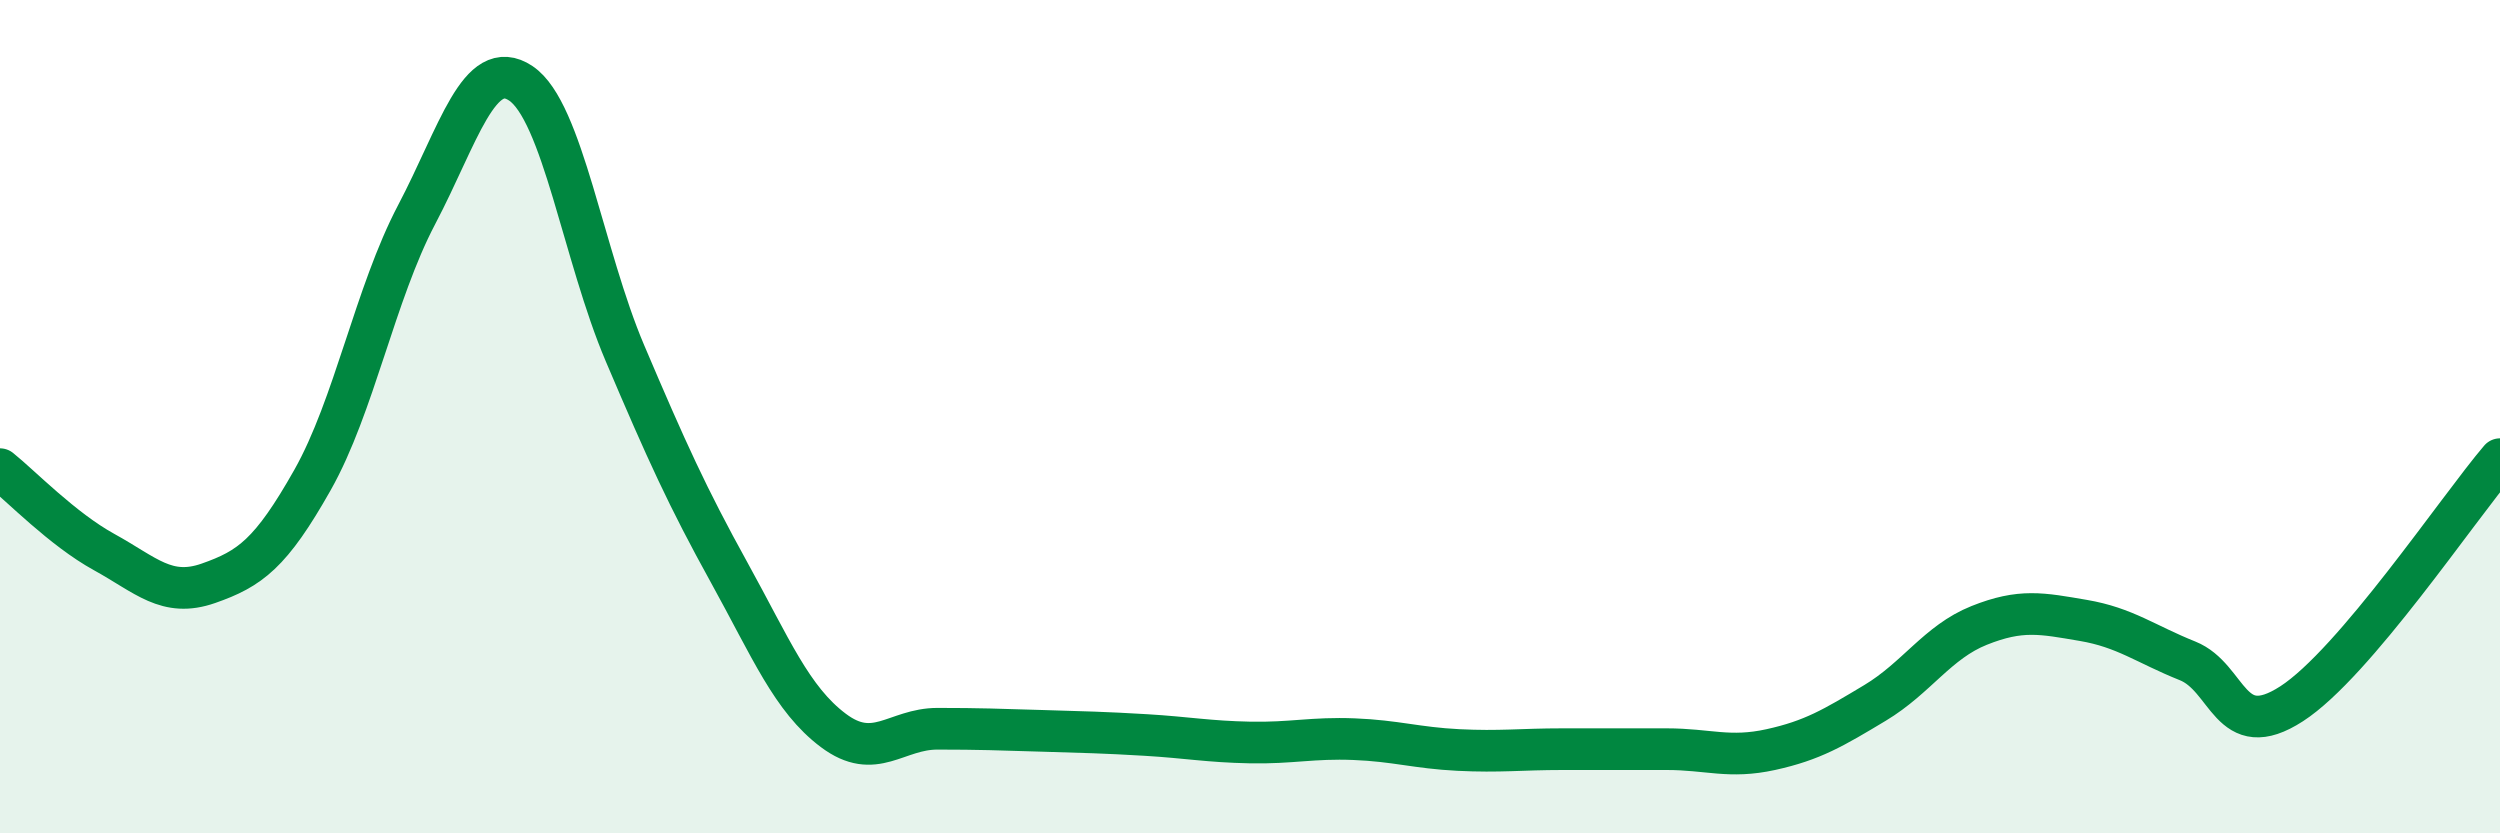 
    <svg width="60" height="20" viewBox="0 0 60 20" xmlns="http://www.w3.org/2000/svg">
      <path
        d="M 0,11.26 C 0.5,11.66 1.5,12.7 2.5,13.25 C 3.5,13.8 4,14.35 5,14 C 6,13.65 6.5,13.29 7.5,11.52 C 8.5,9.75 9,7.05 10,5.15 C 11,3.25 11.5,1.33 12.5,2 C 13.5,2.67 14,6.13 15,8.48 C 16,10.83 16.5,11.93 17.5,13.74 C 18.5,15.55 19,16.78 20,17.53 C 21,18.28 21.5,17.49 22.5,17.49 C 23.5,17.49 24,17.51 25,17.54 C 26,17.57 26.5,17.58 27.5,17.64 C 28.5,17.7 29,17.8 30,17.82 C 31,17.84 31.5,17.7 32.5,17.74 C 33.5,17.78 34,17.95 35,18 C 36,18.05 36.5,17.98 37.5,17.98 C 38.5,17.98 39,17.98 40,17.98 C 41,17.98 41.5,18.21 42.5,17.99 C 43.5,17.77 44,17.47 45,16.87 C 46,16.27 46.5,15.41 47.5,15.01 C 48.5,14.61 49,14.72 50,14.89 C 51,15.06 51.5,15.46 52.5,15.86 C 53.5,16.26 53.5,17.86 55,16.89 C 56.5,15.92 59,12.19 60,11.02L60 20L0 20Z"
        fill="#008740"
        opacity="0.1"
        stroke-linecap="round"
        stroke-linejoin="round"
      />
      <path
        d="M 0,11.26 C 0.5,11.66 1.5,12.7 2.5,13.25 C 3.5,13.8 4,14.35 5,14 C 6,13.65 6.5,13.29 7.5,11.52 C 8.5,9.75 9,7.05 10,5.15 C 11,3.25 11.5,1.33 12.5,2 C 13.5,2.67 14,6.13 15,8.48 C 16,10.83 16.5,11.93 17.5,13.74 C 18.5,15.55 19,16.78 20,17.53 C 21,18.28 21.5,17.49 22.5,17.49 C 23.5,17.49 24,17.51 25,17.54 C 26,17.57 26.5,17.58 27.5,17.64 C 28.5,17.7 29,17.8 30,17.82 C 31,17.84 31.5,17.7 32.5,17.74 C 33.5,17.78 34,17.95 35,18 C 36,18.05 36.5,17.98 37.5,17.98 C 38.5,17.98 39,17.98 40,17.98 C 41,17.98 41.5,18.21 42.5,17.99 C 43.5,17.77 44,17.47 45,16.87 C 46,16.27 46.5,15.41 47.5,15.01 C 48.5,14.61 49,14.72 50,14.89 C 51,15.06 51.5,15.46 52.5,15.86 C 53.5,16.26 53.5,17.86 55,16.89 C 56.5,15.92 59,12.19 60,11.02"
        stroke="#008740"
        stroke-width="1"
        fill="none"
        stroke-linecap="round"
        stroke-linejoin="round"
      />
    </svg>
  